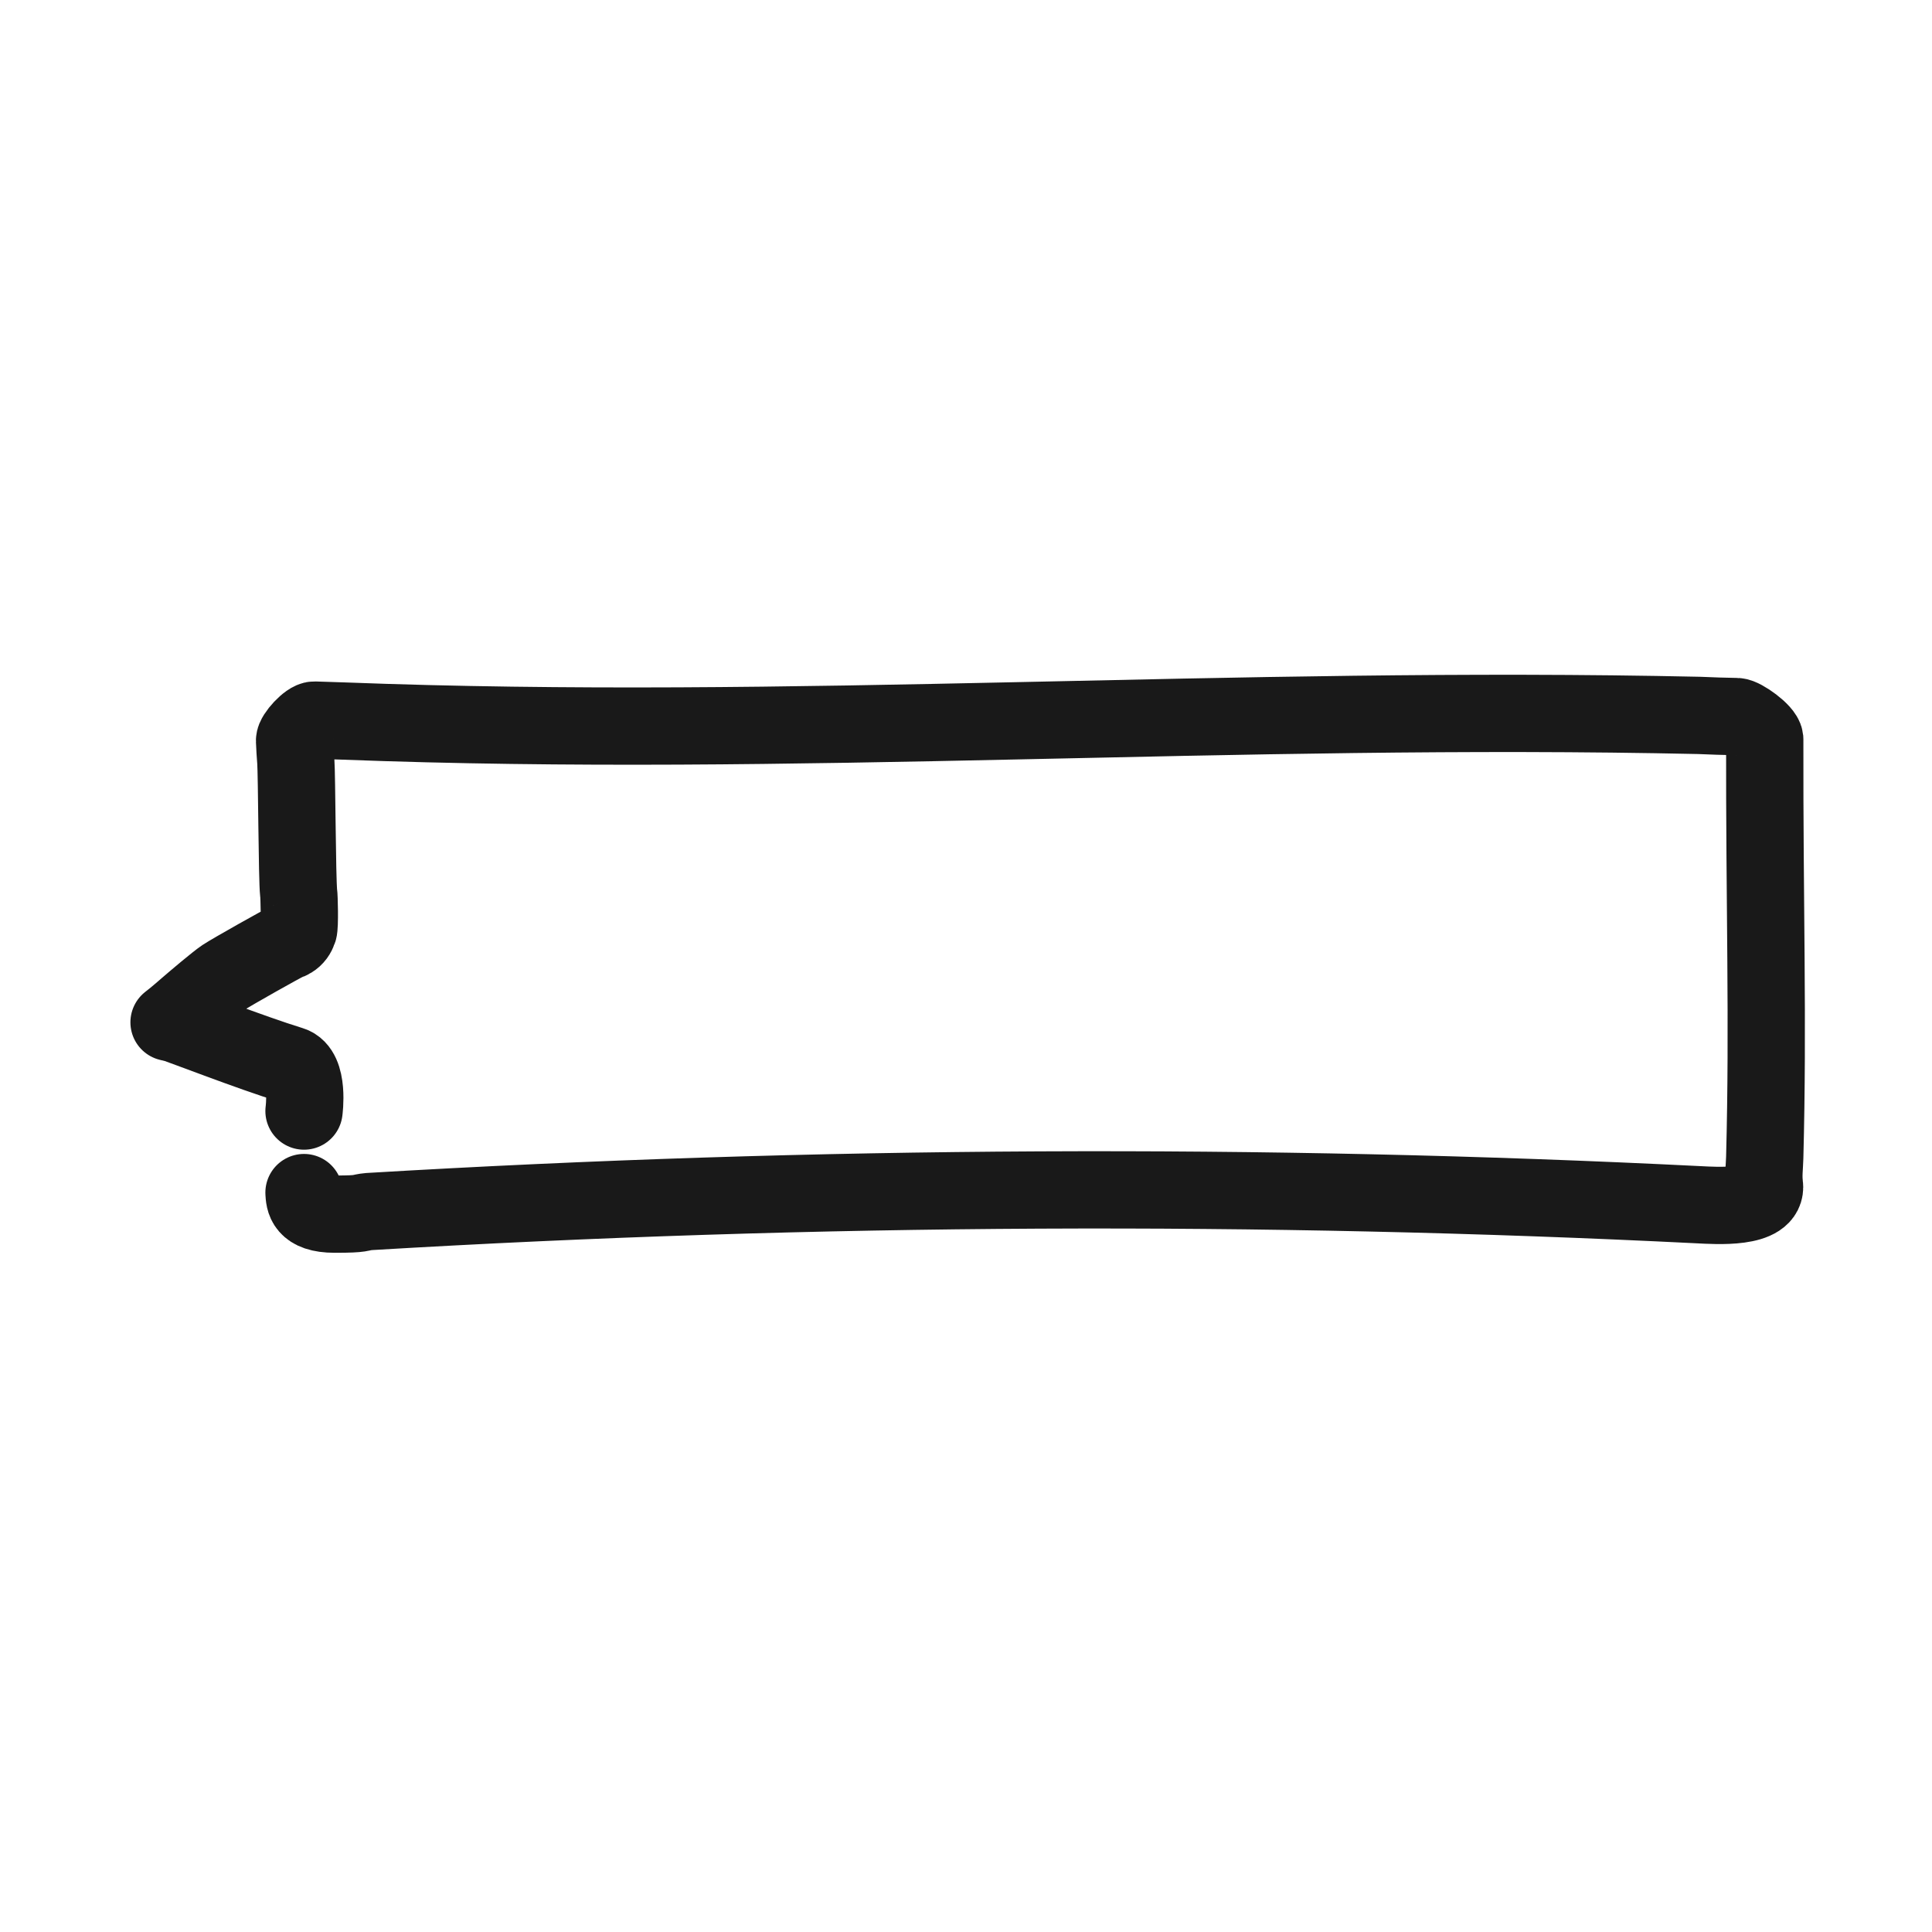 <?xml version="1.0" encoding="utf-8"?><!-- Uploaded to: SVG Repo, www.svgrepo.com, Generator: SVG Repo Mixer Tools -->
<svg width="800px" height="800px" viewBox="0 0 400 400" fill="none" xmlns="http://www.w3.org/2000/svg">
<path d="M62.942 230.032C62.942 230.032 64.093 221.674 60.282 220.5C51.855 217.904 37.425 212.265 36.21 211.955C35.809 211.854 35.403 211.759 35 211.658C35.386 211.347 35.779 211.045 36.162 210.735C37.017 210.044 37.845 209.317 38.677 208.595C40.187 207.285 44.879 203.301 46.334 202.329C47.984 201.227 58.837 195.134 59.367 194.965C59.693 194.873 59.997 194.737 60.282 194.558C61.065 194.082 61.506 193.417 61.804 192.567C62.094 191.754 61.956 185.632 61.825 184.792C61.509 181.987 61.453 160.396 61.241 157.582C61.134 156.169 61.035 154.757 60.986 153.342C60.949 152.252 63.884 149.04 65.099 149.086C67.065 149.163 69.032 149.202 70.998 149.278C164.306 152.848 255 146.001 351.808 148.118C354.398 148.226 356.986 148.326 359.58 148.362C360.799 148.377 365.233 151.52 365.371 153.019C365.307 187.5 366.114 211.294 365.368 239.649C365.32 241.543 365.047 243.435 365.307 245.327C366 250.378 355.237 249.6 351.752 249.429C261.601 244.93 169 245.327 76.444 250.836C74.068 251.047 75.574 251.376 69.307 251.376C63.04 251.376 63.04 248.447 62.942 246.911" stroke="#000000" stroke-opacity="0.9" stroke-width="16" stroke-linecap="round" stroke-linejoin="round"/>
</svg>